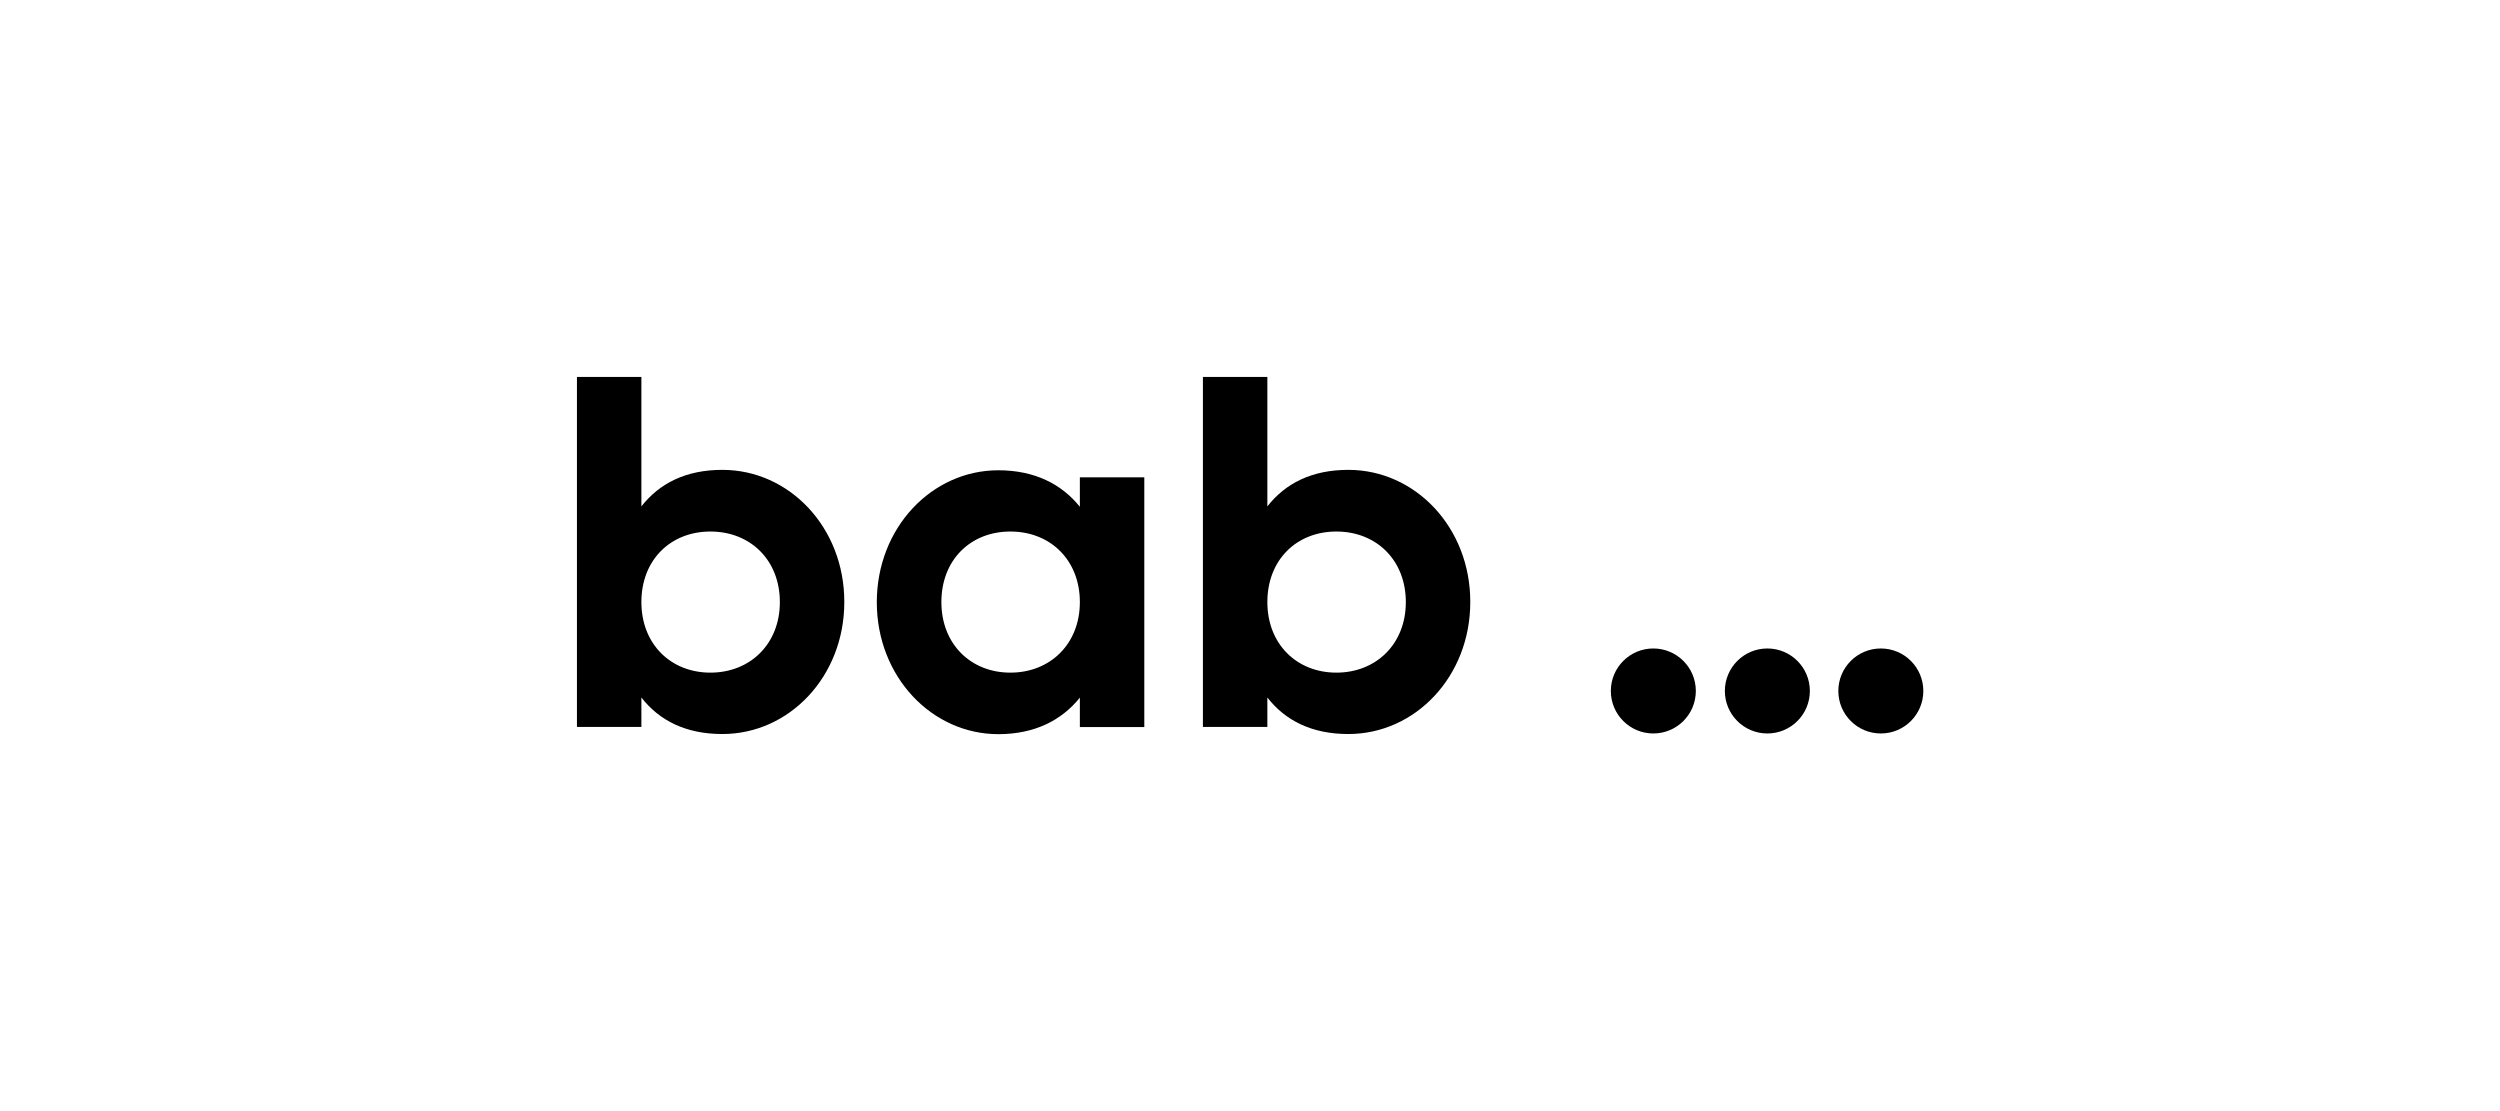 <?xml version="1.0" encoding="UTF-8"?><svg id="bbiv-berufsbildungsverlag-logo" xmlns="http://www.w3.org/2000/svg" viewBox="0 0 180 80"><path d="m60.79,43.35c0,5.36-3.96,9.5-8.78,9.5-2.63,0-4.54-.97-5.83-2.63v2.12h-4.64v-25.2h4.64v9.32c1.3-1.66,3.2-2.63,5.83-2.63,4.82,0,8.78,4.14,8.78,9.5Zm-4.64,0c0-3.02-2.12-5.08-5-5.08s-4.97,2.05-4.97,5.08,2.12,5.08,4.97,5.08,5-2.05,5-5.08Z"/><path d="m82.39,34.35v18h-4.64v-2.12c-1.3,1.62-3.24,2.63-5.87,2.63-4.79,0-8.75-4.14-8.75-9.5s3.96-9.5,8.75-9.5c2.63,0,4.57,1.01,5.87,2.63v-2.12h4.64Zm-4.64,9c0-3.02-2.12-5.08-5-5.08s-4.97,2.05-4.97,5.08,2.12,5.08,4.97,5.08,5-2.05,5-5.08Z"/><path d="m105.86,43.35c0,5.36-3.96,9.5-8.78,9.5-2.63,0-4.54-.97-5.83-2.63v2.12h-4.64v-25.2h4.64v9.32c1.3-1.66,3.2-2.63,5.83-2.63,4.82,0,8.78,4.14,8.78,9.5Zm-4.64,0c0-3.02-2.12-5.08-5-5.08s-4.97,2.05-4.97,5.08,2.12,5.08,4.97,5.08,5-2.05,5-5.08Z"/><path d="m115.98,49.75c0-1.69,1.37-3.06,3.06-3.06s3.06,1.37,3.06,3.06-1.37,3.06-3.06,3.06-3.06-1.37-3.06-3.06Zm8.21,0c0-1.69,1.37-3.06,3.06-3.06s3.06,1.37,3.06,3.06-1.37,3.06-3.06,3.06-3.06-1.37-3.06-3.06Zm8.17,0c0-1.69,1.37-3.06,3.06-3.06s3.06,1.37,3.06,3.06-1.37,3.06-3.06,3.06-3.06-1.37-3.06-3.06Z"/></svg>